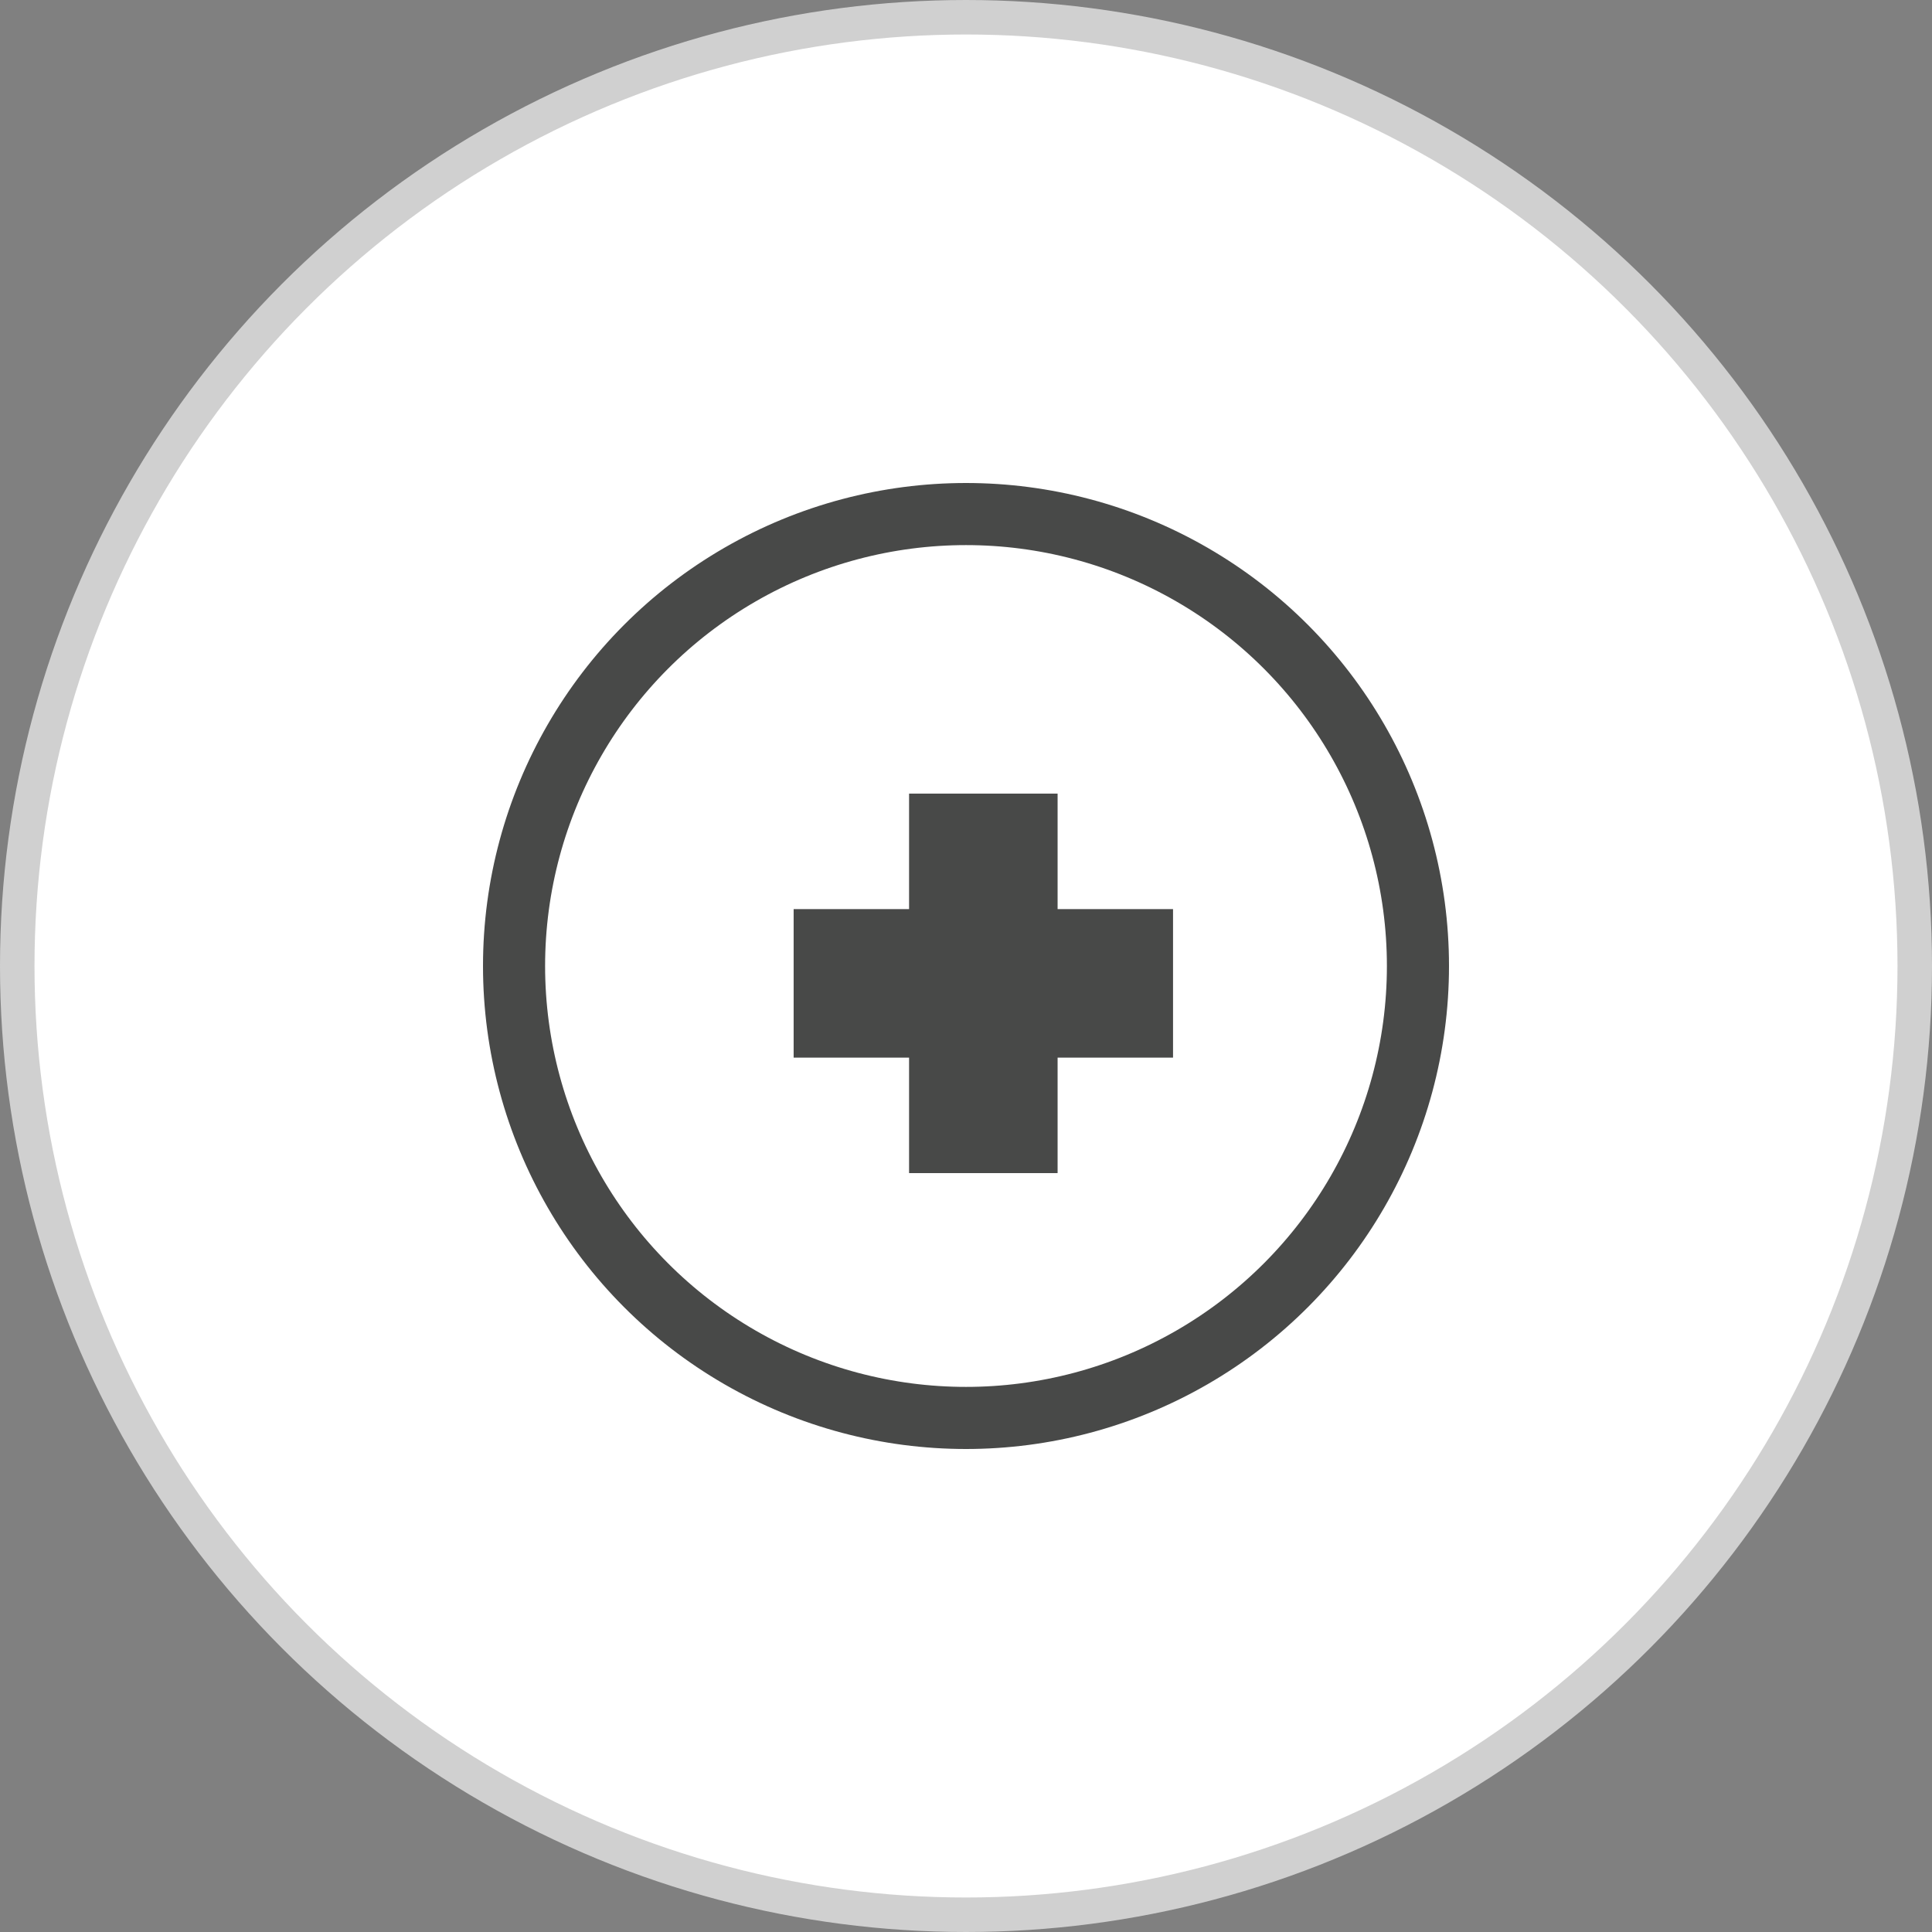 <svg width="56" height="56" viewBox="0 0 56 56" fill="none" xmlns="http://www.w3.org/2000/svg">
<rect x="0" y="0" width="56" height="56" fill="#808080" stroke="none"/>
<circle cx="28" cy="28" r="27.5" fill="white" stroke="#D0D0D0"/>
<circle cx="28" cy="28" r="13.1" fill="white" stroke="#484948" stroke-width="1.8"/>
<path d="M34.001 26.351H30.655V23.003H26.35V26.351H23.004V30.656H26.35V34.003H30.655V30.656H34.001V26.351Z" fill="#484948"/>
</svg>
